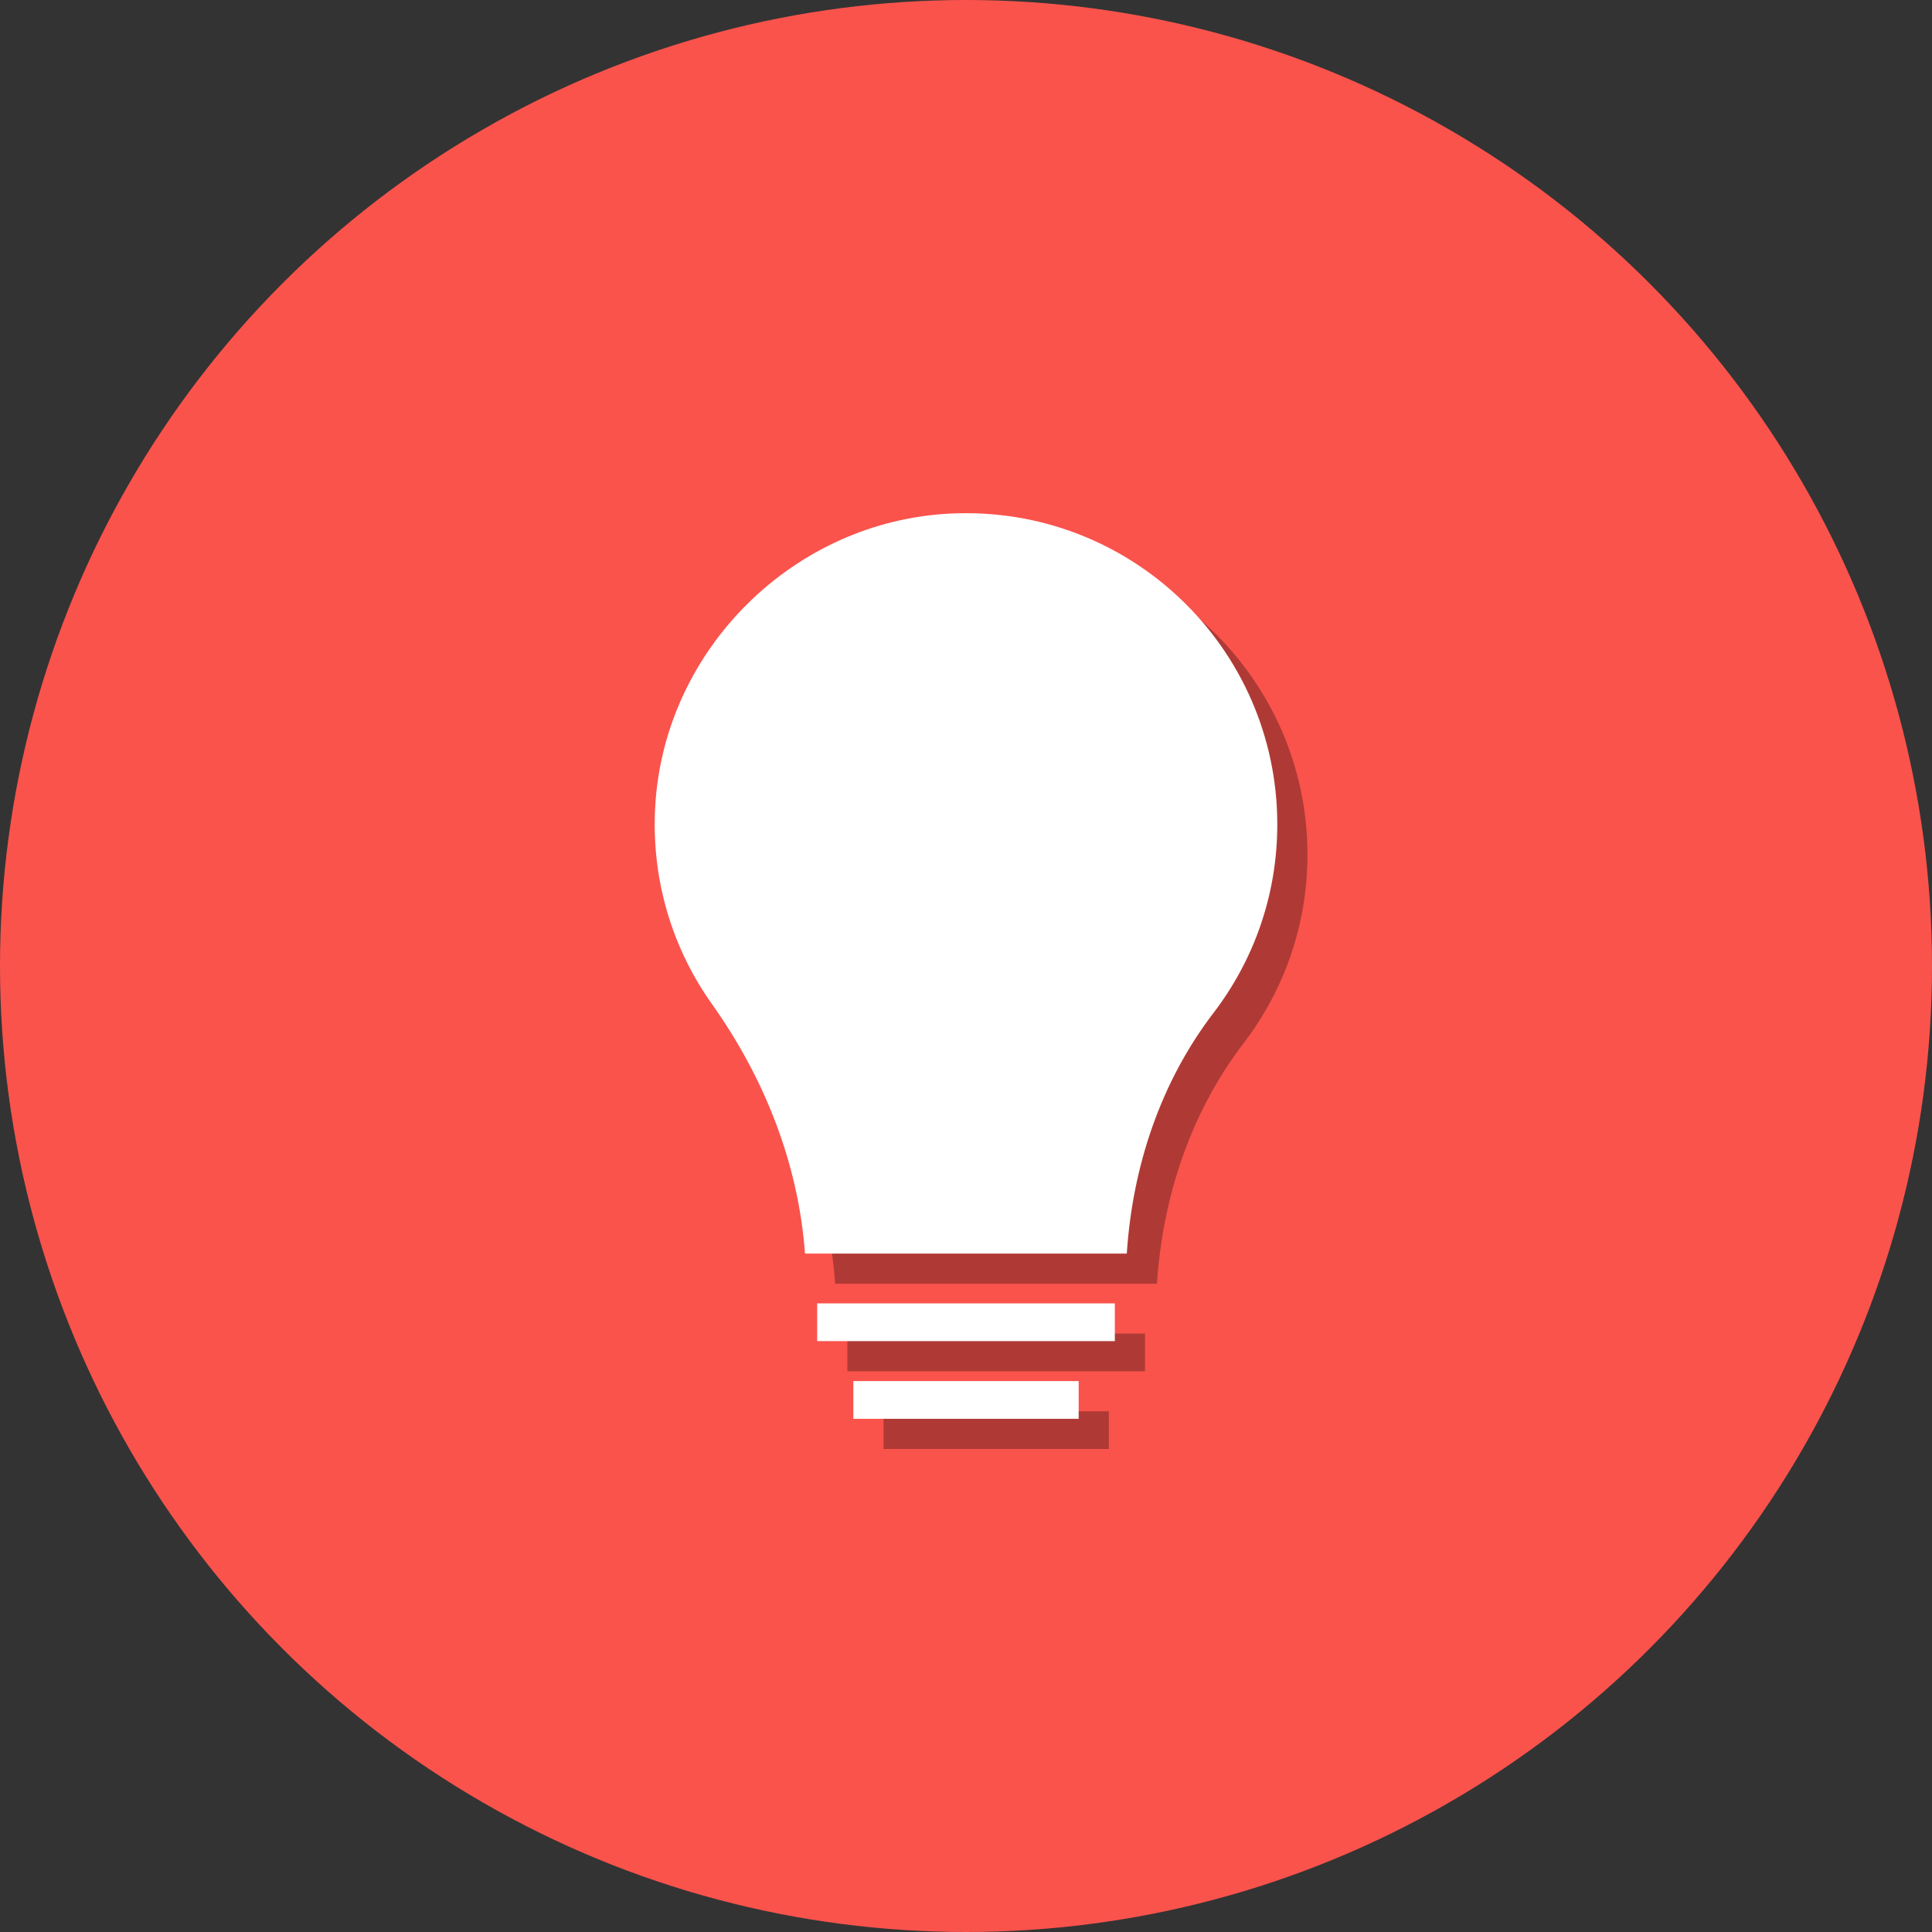 <svg enable-background="new 0 0 512 512" id="Layer_1" version="1.1" viewBox="0 0 512 512" xml:space="preserve" xmlns="http://www.w3.org/2000/svg" xmlns:xlink="http://www.w3.org/1999/xlink"><rect x="0" y="0" width="512" height="512" fill="#333333" stroke="none"/><g><g><linearGradient gradientUnits="userSpaceOnUse" id="SVGID_1_" x1="-0" x2="512" y1="256" y2="256"><stop offset="0" stop-opacity="1" stop-color="#fa534c" original-stop-color="#00aeee"></stop><stop offset="1" stop-opacity="1" stop-color="#fa534c" original-stop-color="#0095da"></stop></linearGradient><circle cx="256" cy="256" fill="url(#SVGID_1_)" r="256"></circle><linearGradient gradientUnits="userSpaceOnUse" id="SVGID_2_" x1="42.667" x2="469.333" y1="256.001" y2="256.001"><stop offset="0" stop-opacity="1" stop-color="#fa534c" original-stop-color="#0095da"></stop><stop offset="1" stop-opacity="1" stop-color="#fa534c" original-stop-color="#00aeee"></stop></linearGradient><path d="M256,469.334c-117.631,0-213.333-95.702-213.333-213.333    c0-117.631,95.702-213.333,213.333-213.333c117.636,0,213.333,95.702,213.333,213.333    C469.333,373.632,373.636,469.334,256,469.334z" fill="url(#SVGID_2_)"></path></g><g><rect height="10" opacity="0.3" width="59.712" x="234.145" y="374" fill="#000000" original-fill="#000000"></rect><rect height="10" opacity="0.3" width="78.882" x="224.56" y="353.409" fill="#000000" original-fill="#000000"></rect><path d="M260.005,144.094c-41.588,1.962-75.918,35.884-78.355,77.446    c-1.151,19.637,4.591,37.863,15.019,52.537    c13.957,19.637,22.919,42.301,24.665,66.138h85.28    c1.495-23.004,8.934-45.438,22.971-63.774    c10.601-13.849,16.91-31.149,16.91-49.946    C346.495,179.61,307.382,141.86,260.005,144.094z" opacity="0.3" fill="#000000" original-fill="#000000"></path></g><g><rect fill="#ffffff" height="10" width="59.712" x="226.145" y="366" opacity="1" original-fill="#ffffff"></rect><rect fill="#ffffff" height="10" width="78.882" x="216.56" y="345.409" opacity="1" original-fill="#ffffff"></rect><path d="M252.005,136.094c-41.588,1.962-75.918,35.884-78.355,77.446    c-1.151,19.637,4.591,37.863,15.019,52.537    c13.957,19.637,22.919,42.301,24.665,66.138h85.28    c1.495-23.004,8.934-45.438,22.971-63.774    c10.601-13.849,16.91-31.149,16.91-49.946    C338.495,171.61,299.382,133.86,252.005,136.094z" fill="#ffffff" opacity="1" original-fill="#ffffff"></path></g></g></svg>